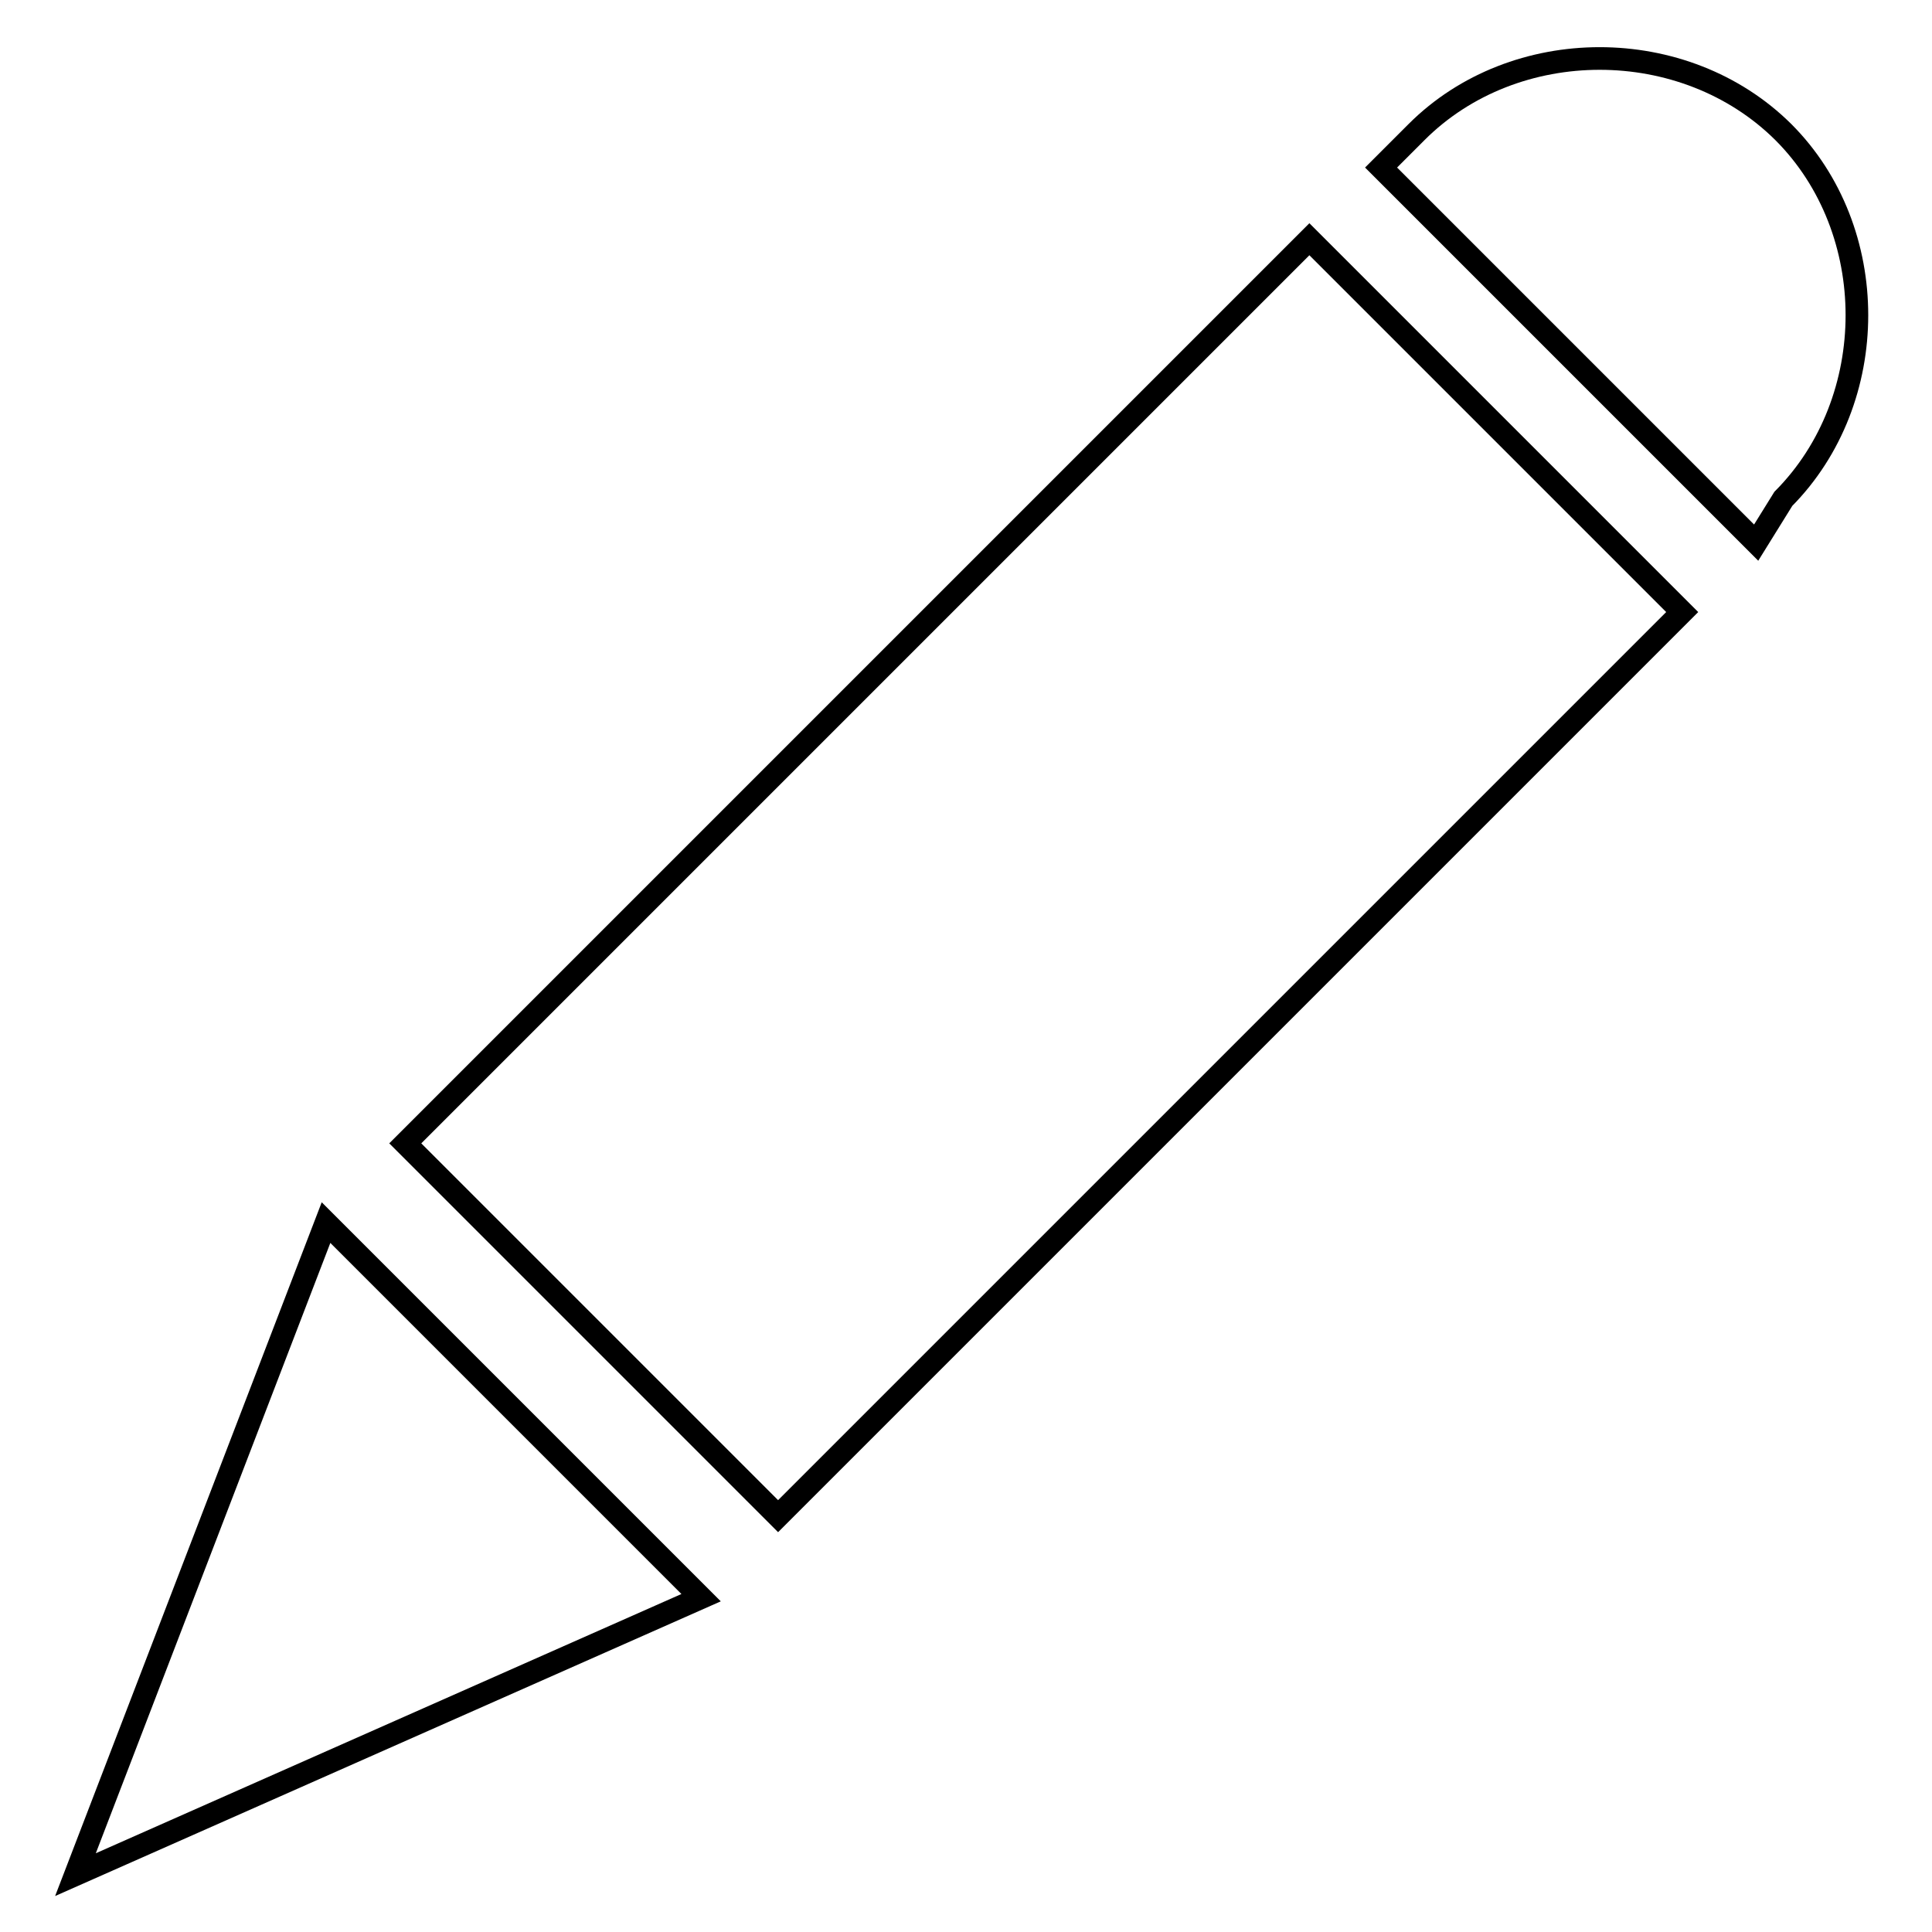 <?xml version="1.0" encoding="utf-8"?>
<!-- Svg Vector Icons : http://www.onlinewebfonts.com/icon -->
<!DOCTYPE svg PUBLIC "-//W3C//DTD SVG 1.1//EN" "http://www.w3.org/Graphics/SVG/1.1/DTD/svg11.dtd">
<svg version="1.1" xmlns="http://www.w3.org/2000/svg" xmlns:xlink="http://www.w3.org/1999/xlink" x="0px" y="0px" viewBox="0 0 256 256" enable-background="new 0 0 256 256" xml:space="preserve">
<g><g><path stroke-width="3" fill-opacity="0" stroke="#000000"  d="M173.5,31.7l49.4,49.4L103.1,200.9l-49.4-49.4L173.5,31.7z"/><path stroke-width="3" fill-opacity="0" stroke="#000000"  d="M10,248.4l82.9-36.7l-49.7-49.7L10,248.4z"/><path stroke-width="3" fill-opacity="0" stroke="#000000"  d="M232.7,71.9l-49.7-49.7l4.7-4.7c13-13,35.5-13,48.6,0l0,0c13,13,13,35.5,0,48.6L232.7,71.9z"/></g></g>
</svg>